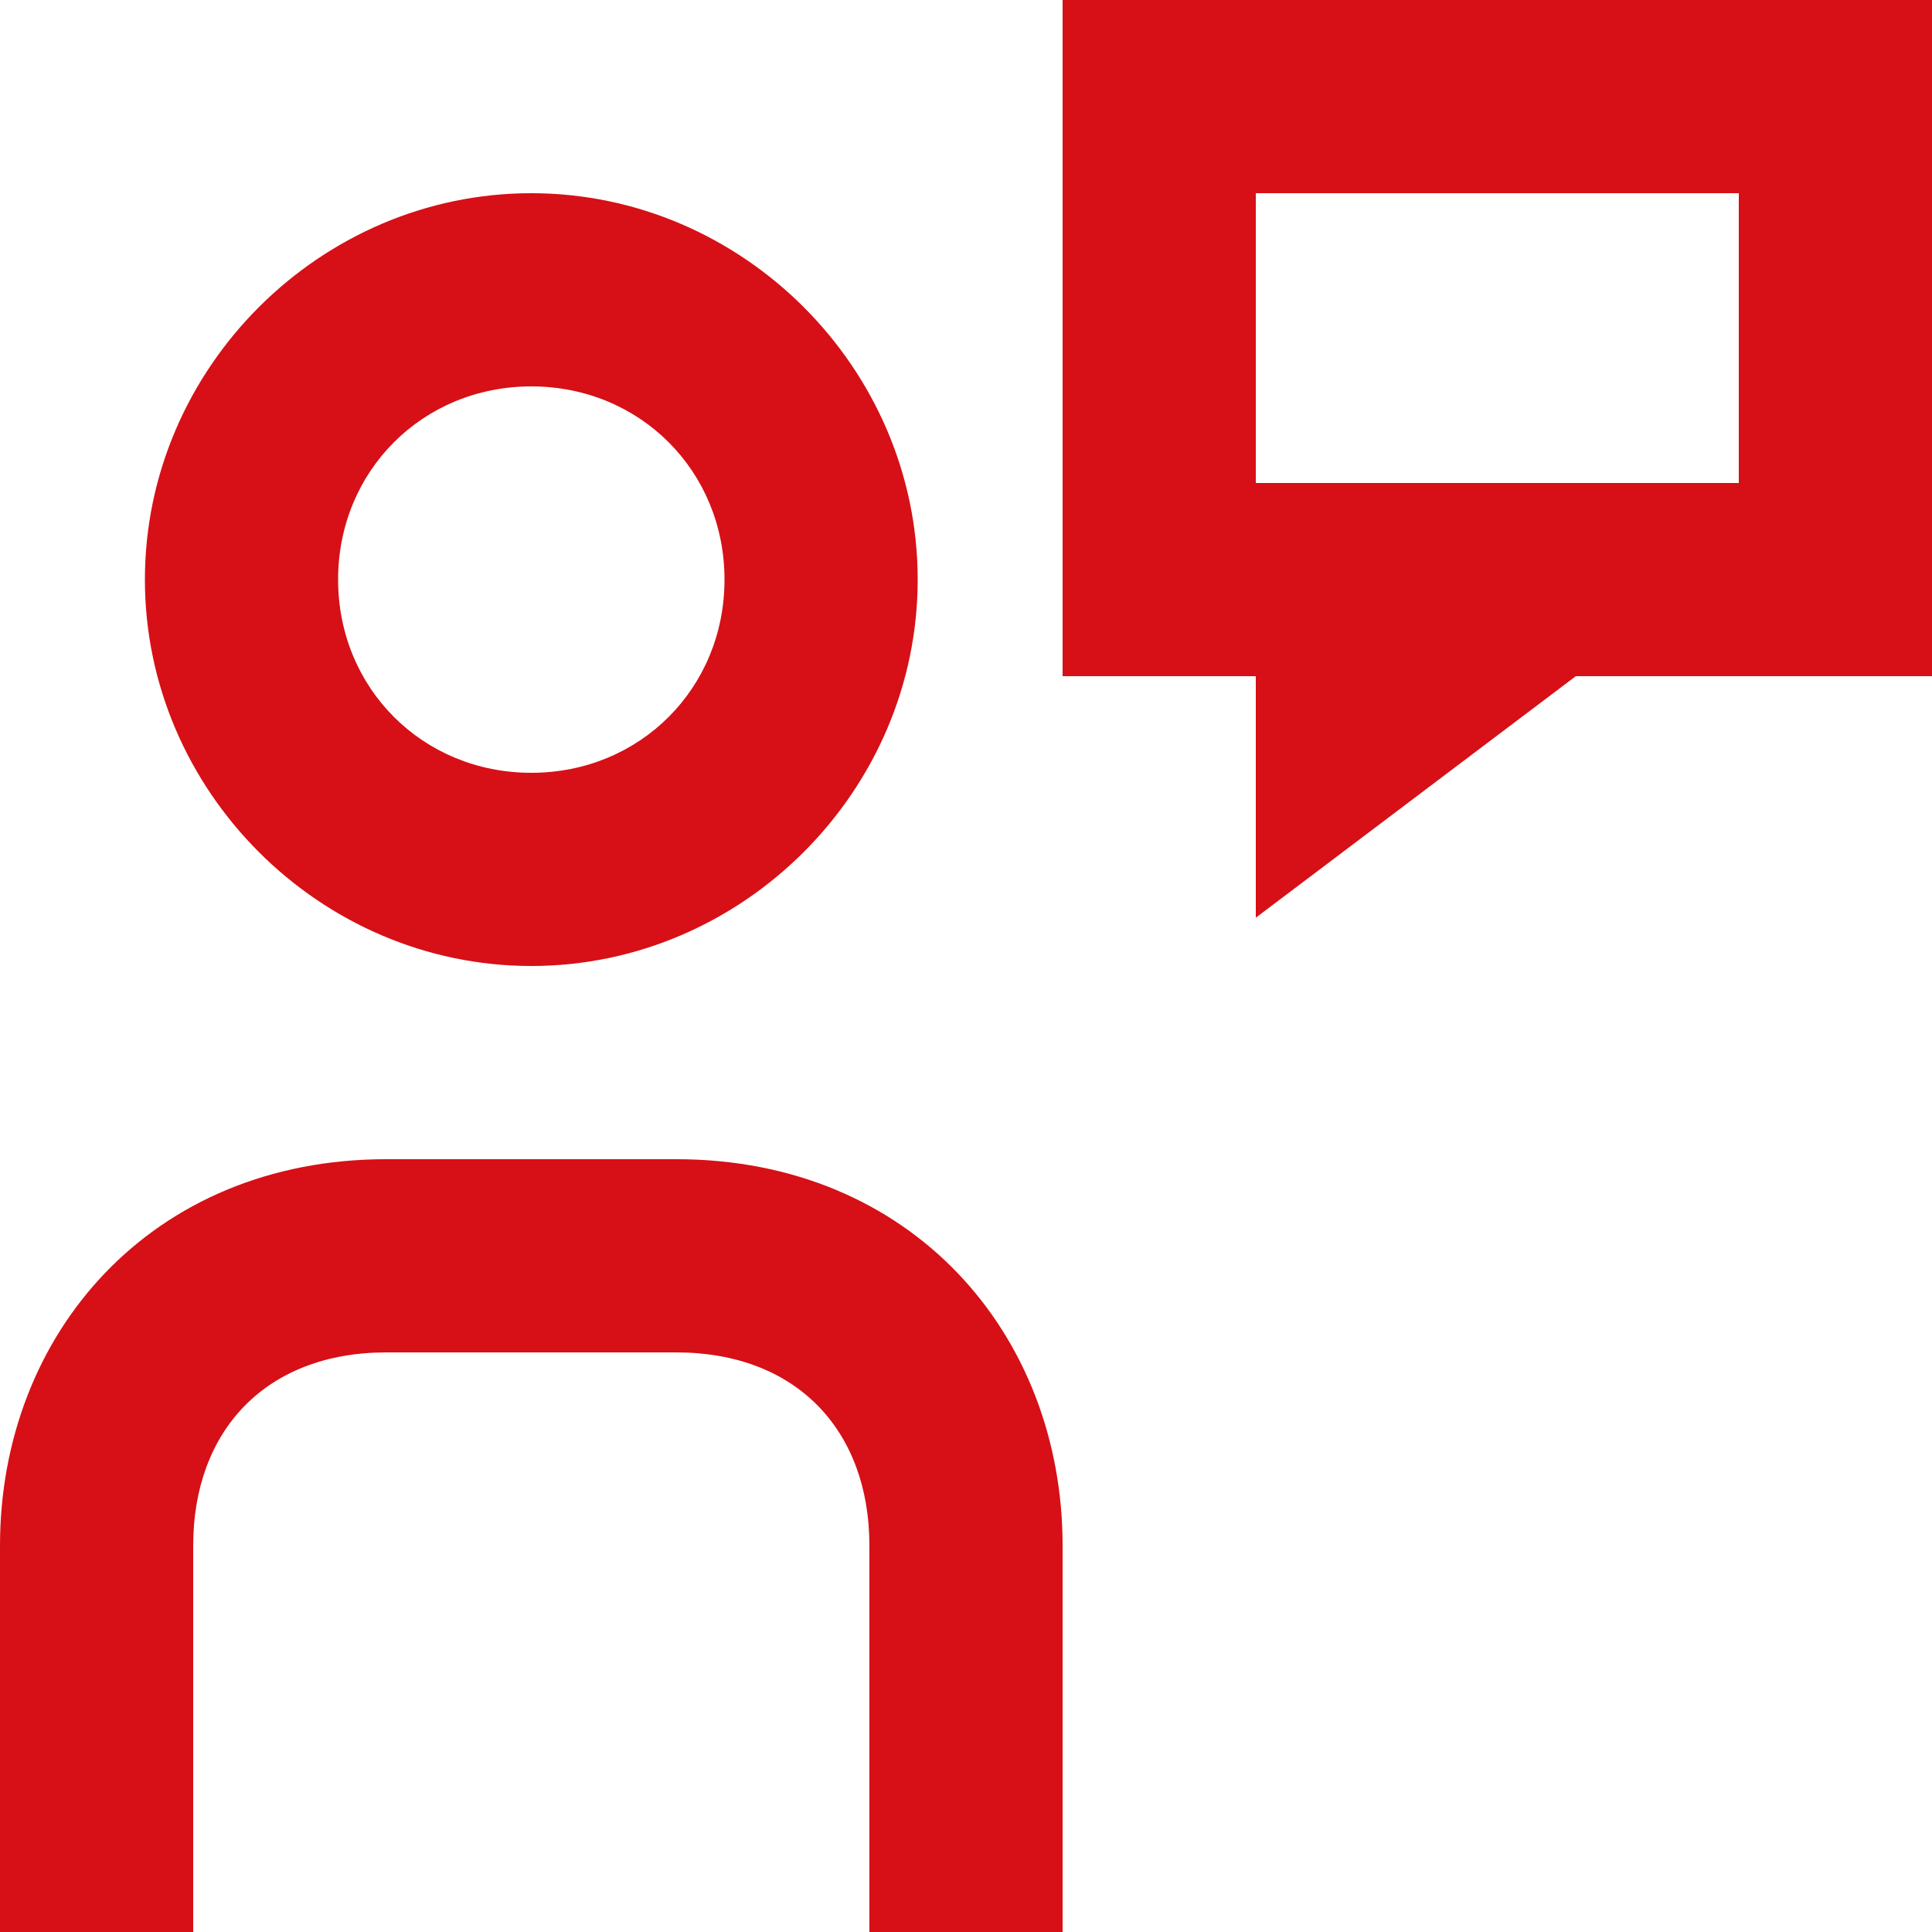 <?xml version="1.0" encoding="utf-8"?>
<!-- Generator: Adobe Illustrator 22.1.0, SVG Export Plug-In . SVG Version: 6.00 Build 0)  -->
<svg version="1.1" id="Layer_1" xmlns="http://www.w3.org/2000/svg" xmlns:xlink="http://www.w3.org/1999/xlink" x="0px" y="0px"
	 viewBox="0 0 32 32" style="enable-background:new 0 0 32 32;" xml:space="preserve">
<style type="text/css">
	.st0{fill:none;}
	.st1{fill:#D61016;}
</style>
<title>icons/tools/assistance</title>
<desc>Created with Sketch.</desc>
<g id="icons_x2F_tools_x2F_assistance">
	<polygon id="Bounding-Box" class="st0" points="0,32 32,32 32,0 0,0 	"/>
	<path id="_xD83C__xDFA8_-Colour" class="st1" d="M11.2,19.2c3.9,0,6.4,2.9,6.4,6.4V32h-3.2v-6.4c0-1.9-1.2-3.2-3.2-3.2H6.4
		c-2,0-3.2,1.3-3.2,3.2V32H0v-6.4c0-3.5,2.5-6.4,6.4-6.4H11.2z M8.8,3.2c3.5,0,6.4,2.9,6.4,6.4S12.3,16,8.8,16s-6.4-2.9-6.4-6.4
		S5.3,3.2,8.8,3.2z M32,0v11.2h-5.9l-5.3,4v-4h-3.2V0H32z M8.8,6.4C7,6.4,5.6,7.8,5.6,9.6s1.4,3.2,3.2,3.2S12,11.4,12,9.6
		S10.6,6.4,8.8,6.4z M28.8,3.2h-8V8h8V3.2z"/>
</g>
</svg>

